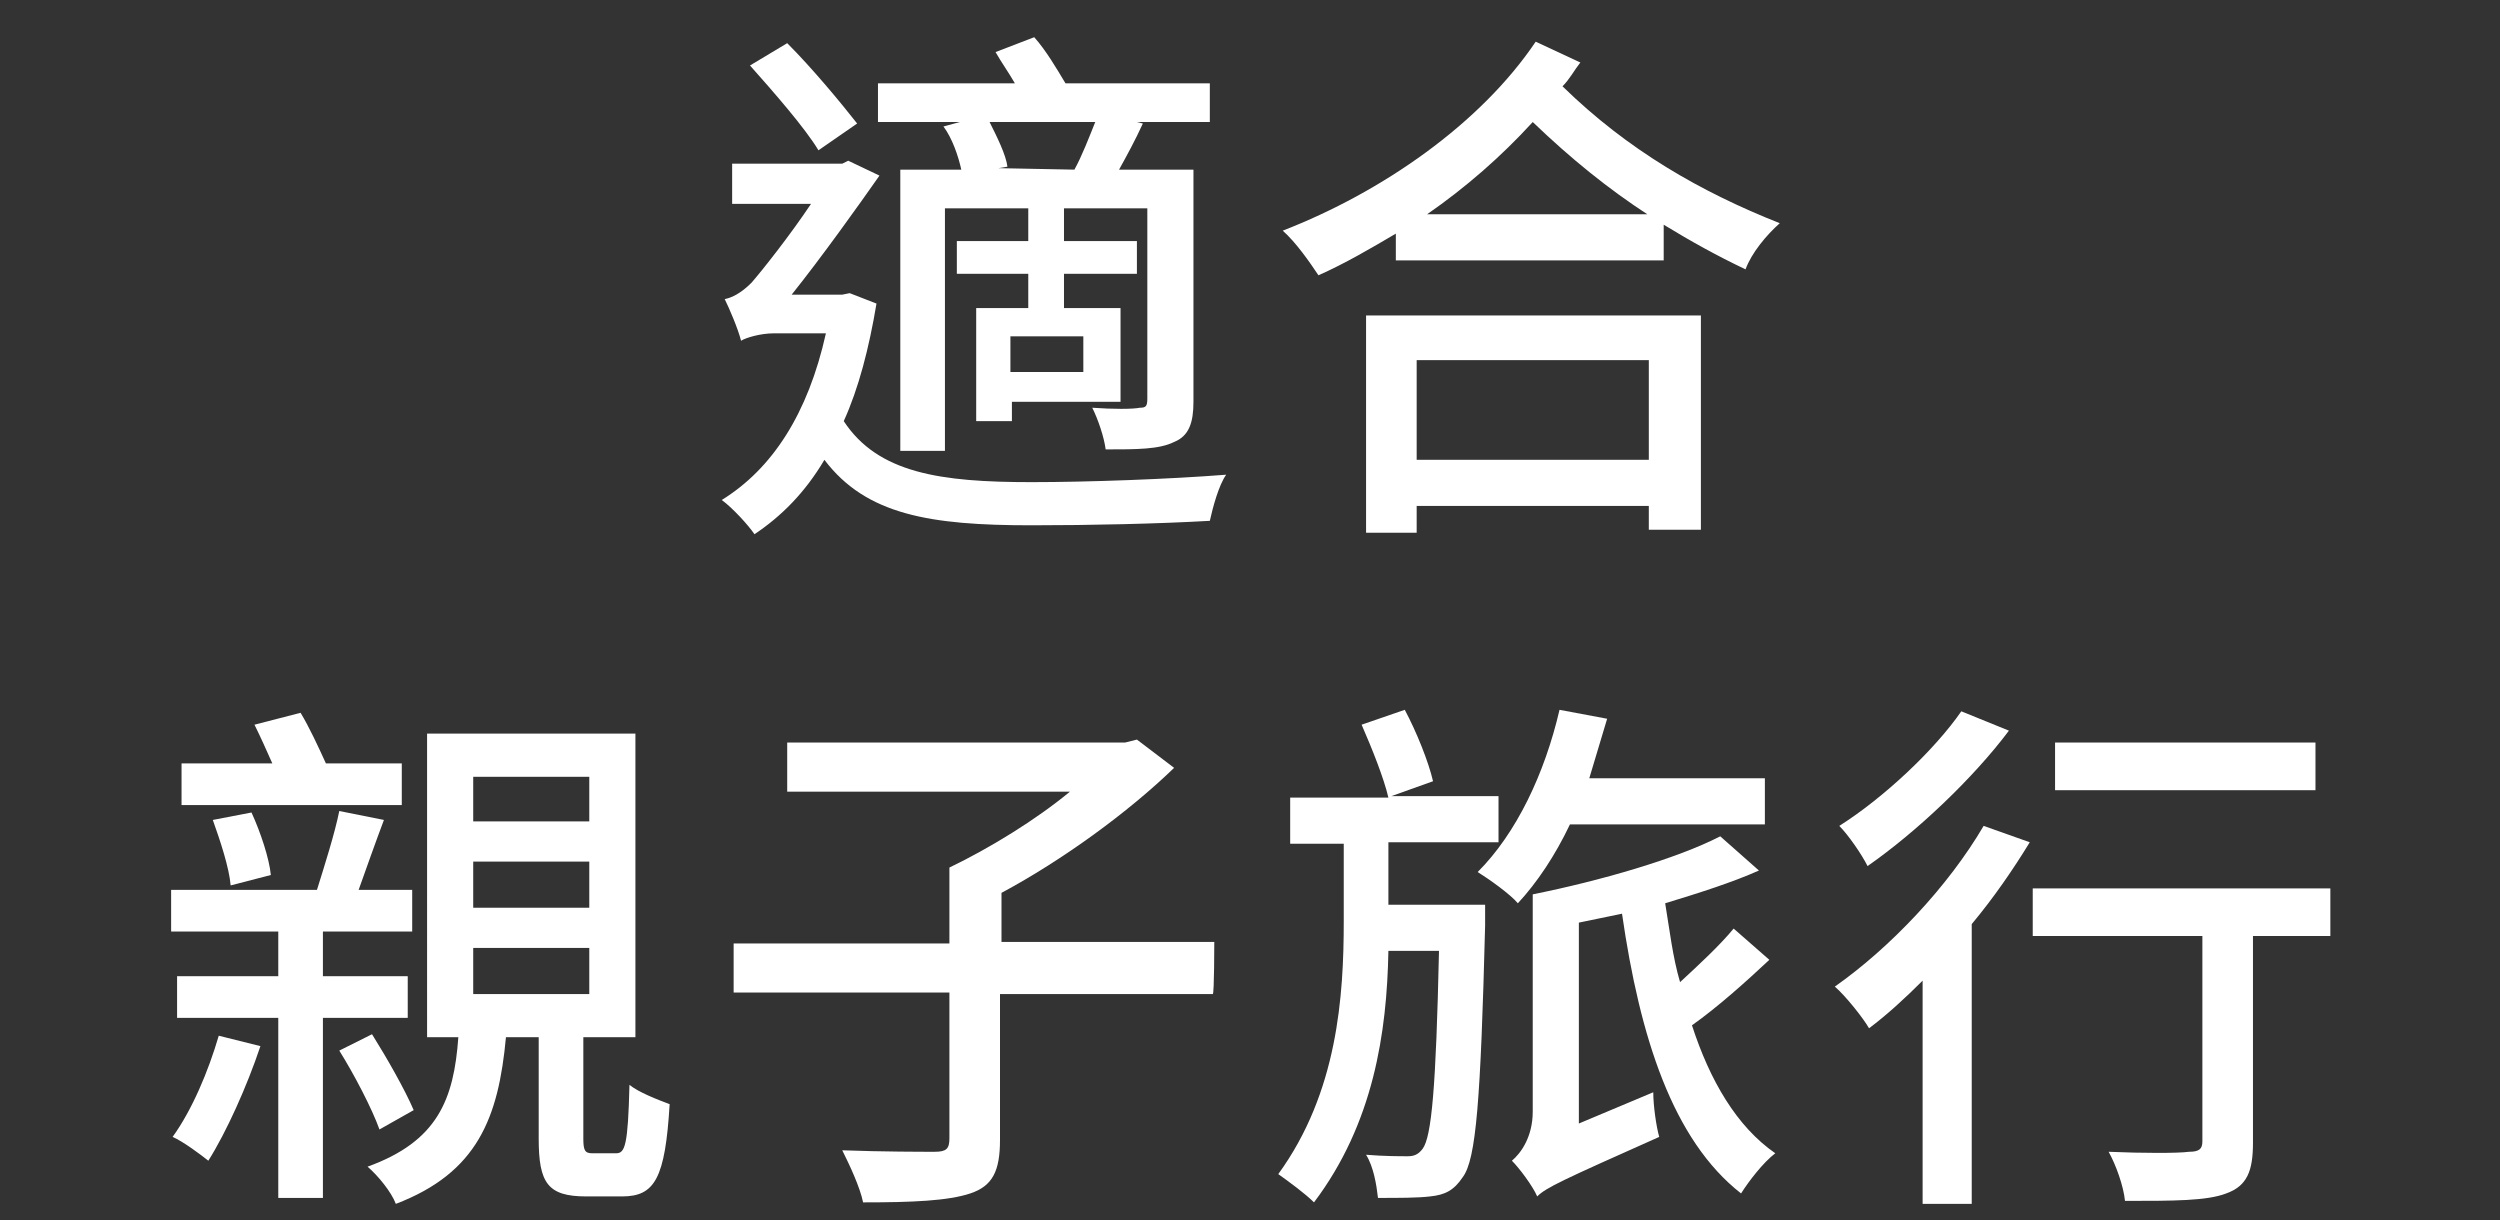 <?xml version="1.0" encoding="utf-8"?>
<!-- Generator: Adobe Illustrator 28.1.0, SVG Export Plug-In . SVG Version: 6.00 Build 0)  -->
<svg version="1.1" id="圖層_1" xmlns="http://www.w3.org/2000/svg" xmlns:xlink="http://www.w3.org/1999/xlink" x="0px" y="0px"
	 viewBox="0 0 168 82" style="enable-background:new 0 0 168 82;" xml:space="preserve">
<rect x="0" y="0" width="168" height="82" fill="#333333" stroke="none"/>
<style type="text/css">
	.st0{fill:#FFFFFF;}
</style>
<g>
	<path class="st0" d="M58.9,20.4c-0.5,3-1.2,5.7-2.2,7.9c2.3,3.5,6.5,4.1,12.6,4.1c3.8,0,9.3-0.2,13.1-0.5c-0.5,0.7-0.9,2.2-1.1,3.1
		c-3.5,0.2-8,0.3-12,0.3c-6.8,0-11.1-0.7-13.9-4.4c-1.3,2.2-2.9,3.8-4.7,5c-0.4-0.6-1.5-1.8-2.2-2.3c3.4-2.1,5.8-5.8,7-11.2H52
		c-0.9,0-1.9,0.3-2.2,0.5c-0.2-0.8-0.8-2.2-1.1-2.8c0.5-0.1,1.1-0.4,1.8-1.1c0.7-0.8,2.6-3.2,4-5.3h-5.3V11h7.4l0.4-0.2l2.1,1
		c-1.4,2-3.9,5.5-5.9,8h3.4l0.5-0.1L58.9,20.4z M55,10.1c-0.9-1.5-3-3.9-4.6-5.7l2.5-1.5c1.7,1.7,3.6,4,4.7,5.4L55,10.1z M64.5,8.2
		H59V5.6h9.2c-0.4-0.7-0.9-1.4-1.3-2.1l2.6-1c0.8,0.9,1.5,2.1,2.1,3.1h9.7v2.6h-4.9l0.4,0.1c-0.5,1.1-1.1,2.2-1.6,3.1h5V27
		c0,1.4-0.3,2.3-1.3,2.7c-1,0.5-2.5,0.5-4.6,0.5c-0.1-0.8-0.5-2-0.9-2.8c1.4,0.1,2.7,0.1,3.2,0c0.4,0,0.5-0.1,0.5-0.6V14h-5.6v2.2
		h4.9v2.2h-4.9v2.3h3.8V27H68v1.3h-2.4v-7.6h3.5v-2.3h-4.8v-2.2h4.8V14h-5.6v16.3h-3V11.4h4.1c-0.2-0.9-0.6-2.1-1.2-2.9L64.5,8.2z
		 M72.2,11.4c0.5-0.9,1-2.2,1.4-3.2h-7.1c0.5,1,1.1,2.2,1.2,3l-0.6,0.1L72.2,11.4L72.2,11.4z M72.8,22.6h-4.9V25h4.9V22.6z"/>
	<path class="st0" d="M106.2,4.2c-0.4,0.5-0.7,1.1-1.2,1.6c4.4,4.3,9.3,7.1,14.6,9.2c-0.9,0.8-1.9,2-2.3,3.1c-1.9-0.9-3.7-1.9-5.5-3
		v2.4h-18v-1.8c-1.7,1-3.4,2-5.2,2.8c-0.6-0.9-1.5-2.2-2.4-3c6.7-2.6,13.3-7.2,17-12.7L106.2,4.2z M91.8,21.2h22.5v14.4h-3.5V34
		H95.2v1.8h-3.4V21.2z M95.2,24.2v6.7h15.6v-6.7H95.2z M110.7,14.4c-2.6-1.7-5.1-3.7-7.7-6.2c-2.1,2.3-4.5,4.4-7.1,6.2H110.7z"/>
	<path class="st0" d="M21.7,68.4v12.1h-3V68.4h-6.8v-2.8h6.8v-3h-7.2v-2.8h9.8c0.5-1.6,1.2-3.8,1.5-5.3l3,0.6
		c-0.6,1.6-1.2,3.3-1.7,4.7h3.6v2.8h-6v3h5.7v2.8H21.7z M17.5,70.3C16.6,73,15.2,76.1,14,78c-0.5-0.4-1.7-1.3-2.4-1.6
		c1.3-1.8,2.4-4.4,3.1-6.8L17.5,70.3z M27.1,54.1H12.2v-2.8h6.1c-0.4-0.9-0.8-1.8-1.2-2.6l3.1-0.8c0.6,1,1.2,2.3,1.7,3.4H27v2.8
		H27.1z M15.5,59.5c-0.1-1.2-0.7-3-1.2-4.4l2.6-0.5c0.6,1.3,1.2,3.1,1.3,4.2L15.5,59.5z M25.5,75.9c-0.5-1.4-1.7-3.7-2.7-5.3
		l2.2-1.1c1,1.6,2.2,3.7,2.8,5.1L25.5,75.9z M41.4,77.5c0.6,0,0.8-0.5,0.9-4.6c0.6,0.5,1.9,1,2.7,1.3c-0.3,5-1,6.2-3.2,6.2h-2.4
		c-2.6,0-3.2-0.9-3.2-3.9v-6.8H34c-0.5,5.4-1.9,9.1-7.4,11.2c-0.3-0.8-1.2-1.9-1.9-2.5c4.7-1.7,5.8-4.5,6.1-8.7h-2.1V49.3h14v20.4
		h-3.5v6.8c0,0.8,0.1,1,0.6,1H41.4z M31.8,55.2h7.8v-3h-7.8V55.2z M31.8,61h7.8v-3.1h-7.8V61z M31.8,66.8h7.8v-3.1h-7.8V66.8z"/>
	<path class="st0" d="M81.5,66.8H67.2v9.8c0,2.1-0.5,3.1-2,3.6c-1.5,0.5-3.9,0.6-7.2,0.6c-0.2-1-0.9-2.5-1.4-3.5
		c2.7,0.1,5.4,0.1,6.2,0.1c0.8,0,1-0.2,1-0.9v-9.8H49.3v-3.3h14.5v-5.1c2.7-1.3,5.8-3.2,8.1-5.1h-19v-3.3h22.7l0.8-0.2l2.5,1.9
		c-3.1,3-7.5,6.2-11.6,8.4v3.3h14.3C81.6,63.3,81.6,66.8,81.5,66.8z"/>
	<path class="st0" d="M99.8,60.8c0,0,0,0.9,0,1.4c-0.3,11.7-0.6,15.7-1.5,16.9c-0.6,0.9-1.2,1.2-2.2,1.3c-0.8,0.1-2.1,0.1-3.5,0.1
		c-0.1-0.9-0.3-2.1-0.8-2.9c1.2,0.1,2.3,0.1,2.8,0.1c0.4,0,0.7-0.1,1-0.5c0.6-0.8,0.9-4.1,1.1-13.3h-3.4c-0.1,5.5-1,11.6-5,16.9
		c-0.6-0.6-1.7-1.4-2.4-1.9c4-5.5,4.4-12,4.4-17v-5.2h-3.6v-3.1h6.6c-0.3-1.3-1.1-3.3-1.8-4.9l2.9-1c0.8,1.5,1.6,3.5,1.9,4.8l-2.8,1
		h7.2v3.1h-7.4v4.2C93.3,60.8,99.8,60.8,99.8,60.8z M105.5,55.4c-1,2.1-2.2,3.9-3.5,5.3c-0.5-0.6-1.9-1.6-2.7-2.1
		c2.6-2.6,4.5-6.6,5.5-10.9l3.2,0.6c-0.4,1.3-0.8,2.7-1.2,4h11.8v3.1H105.5z M118.9,64.5c-1.6,1.5-3.5,3.2-5.2,4.4
		c1.2,3.7,3,6.8,5.6,8.6c-0.8,0.6-1.8,1.9-2.3,2.7c-4.6-3.6-6.8-10.5-8-18.8c-1,0.2-1.9,0.4-2.9,0.6v13.5l5-2.1c0,0.9,0.2,2.3,0.4,3
		c-6.5,2.9-7.6,3.4-8.2,4c-0.3-0.7-1.2-1.9-1.7-2.4c0.6-0.5,1.4-1.6,1.4-3.3V60.1c4.5-0.9,9.7-2.4,12.6-3.9l2.6,2.3
		c-1.8,0.8-4,1.5-6.3,2.2c0.3,1.8,0.5,3.6,1,5.3c1.3-1.2,2.7-2.5,3.6-3.6L118.9,64.5z"/>
	<path class="st0" d="M136.4,56.6c-1.1,1.8-2.4,3.7-3.9,5.5v18.8h-3.3v-15c-1.2,1.2-2.4,2.3-3.6,3.2c-0.4-0.7-1.6-2.2-2.3-2.8
		c3.7-2.6,7.6-6.7,10-10.8L136.4,56.6z M135,49.1c-2.4,3.2-6.2,6.8-9.5,9.1c-0.4-0.8-1.3-2.1-1.9-2.7c3-1.9,6.4-5.1,8.2-7.7
		L135,49.1z M156.6,62.9h-5.2v13.9c0,1.9-0.4,2.9-1.8,3.4c-1.3,0.5-3.5,0.5-6.8,0.5c-0.1-1-0.6-2.4-1.1-3.3c2.3,0.1,4.7,0.1,5.4,0
		c0.7,0,0.9-0.2,0.9-0.7V62.9h-11.4v-3.2h20L156.6,62.9L156.6,62.9z M155.6,53.1h-17.5v-3.2h17.5V53.1z"/>
</g>
</svg>

